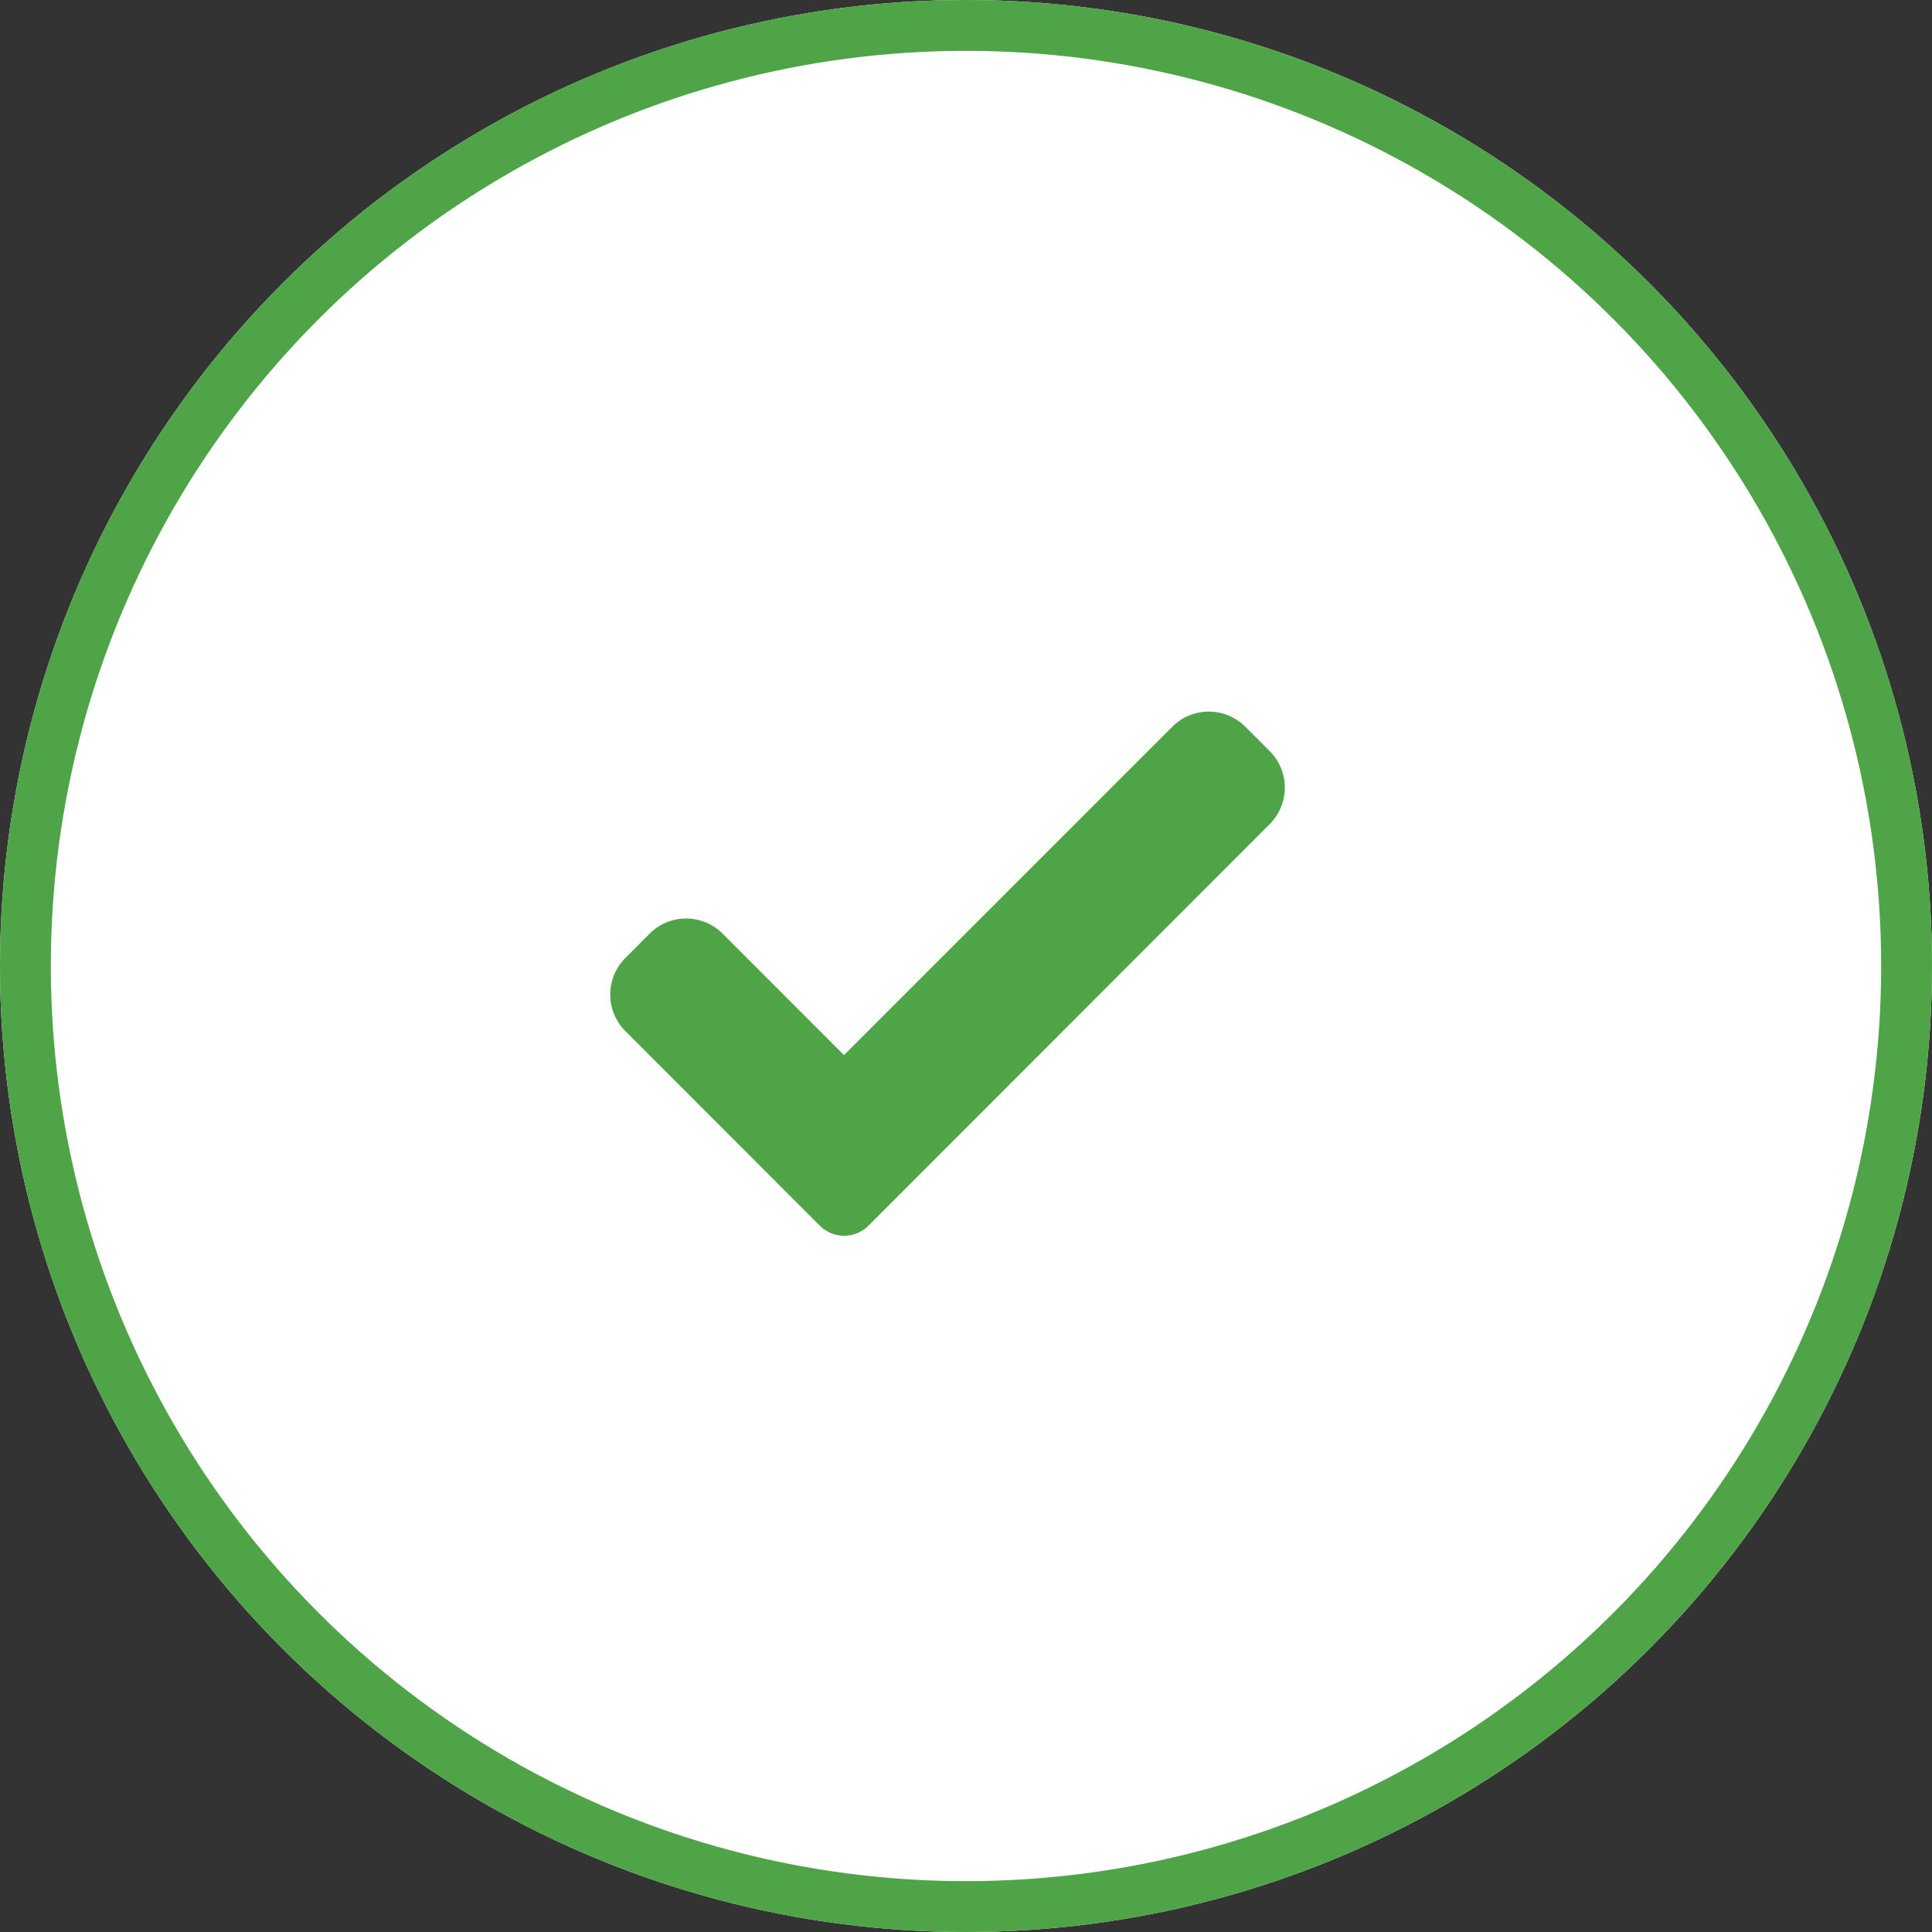 <svg xmlns="http://www.w3.org/2000/svg" width="38" height="38" viewBox="0 0 38 38"><rect x="0" y="0" width="38" height="38" fill="#333333" stroke="none"/><g transform="translate(-2888 8922)"><g transform="translate(2888 -8922)" fill="#fff" stroke="#4ea447" stroke-width="1"><circle cx="19" cy="19" r="19" stroke="none"/><circle cx="19" cy="19" r="18.5" fill="none"/></g><path d="M5.082,10.513a.677.677,0,0,1-.958,0L.3,6.686a1.016,1.016,0,0,1,0-1.437L.777,4.77a1.016,1.016,0,0,1,1.437,0L4.6,7.159,11.057.7a1.016,1.016,0,0,1,1.437,0l.479.479a1.016,1.016,0,0,1,0,1.437Zm0,0" transform="translate(2900 -8908.406)" fill="#4ea447"/></g></svg>